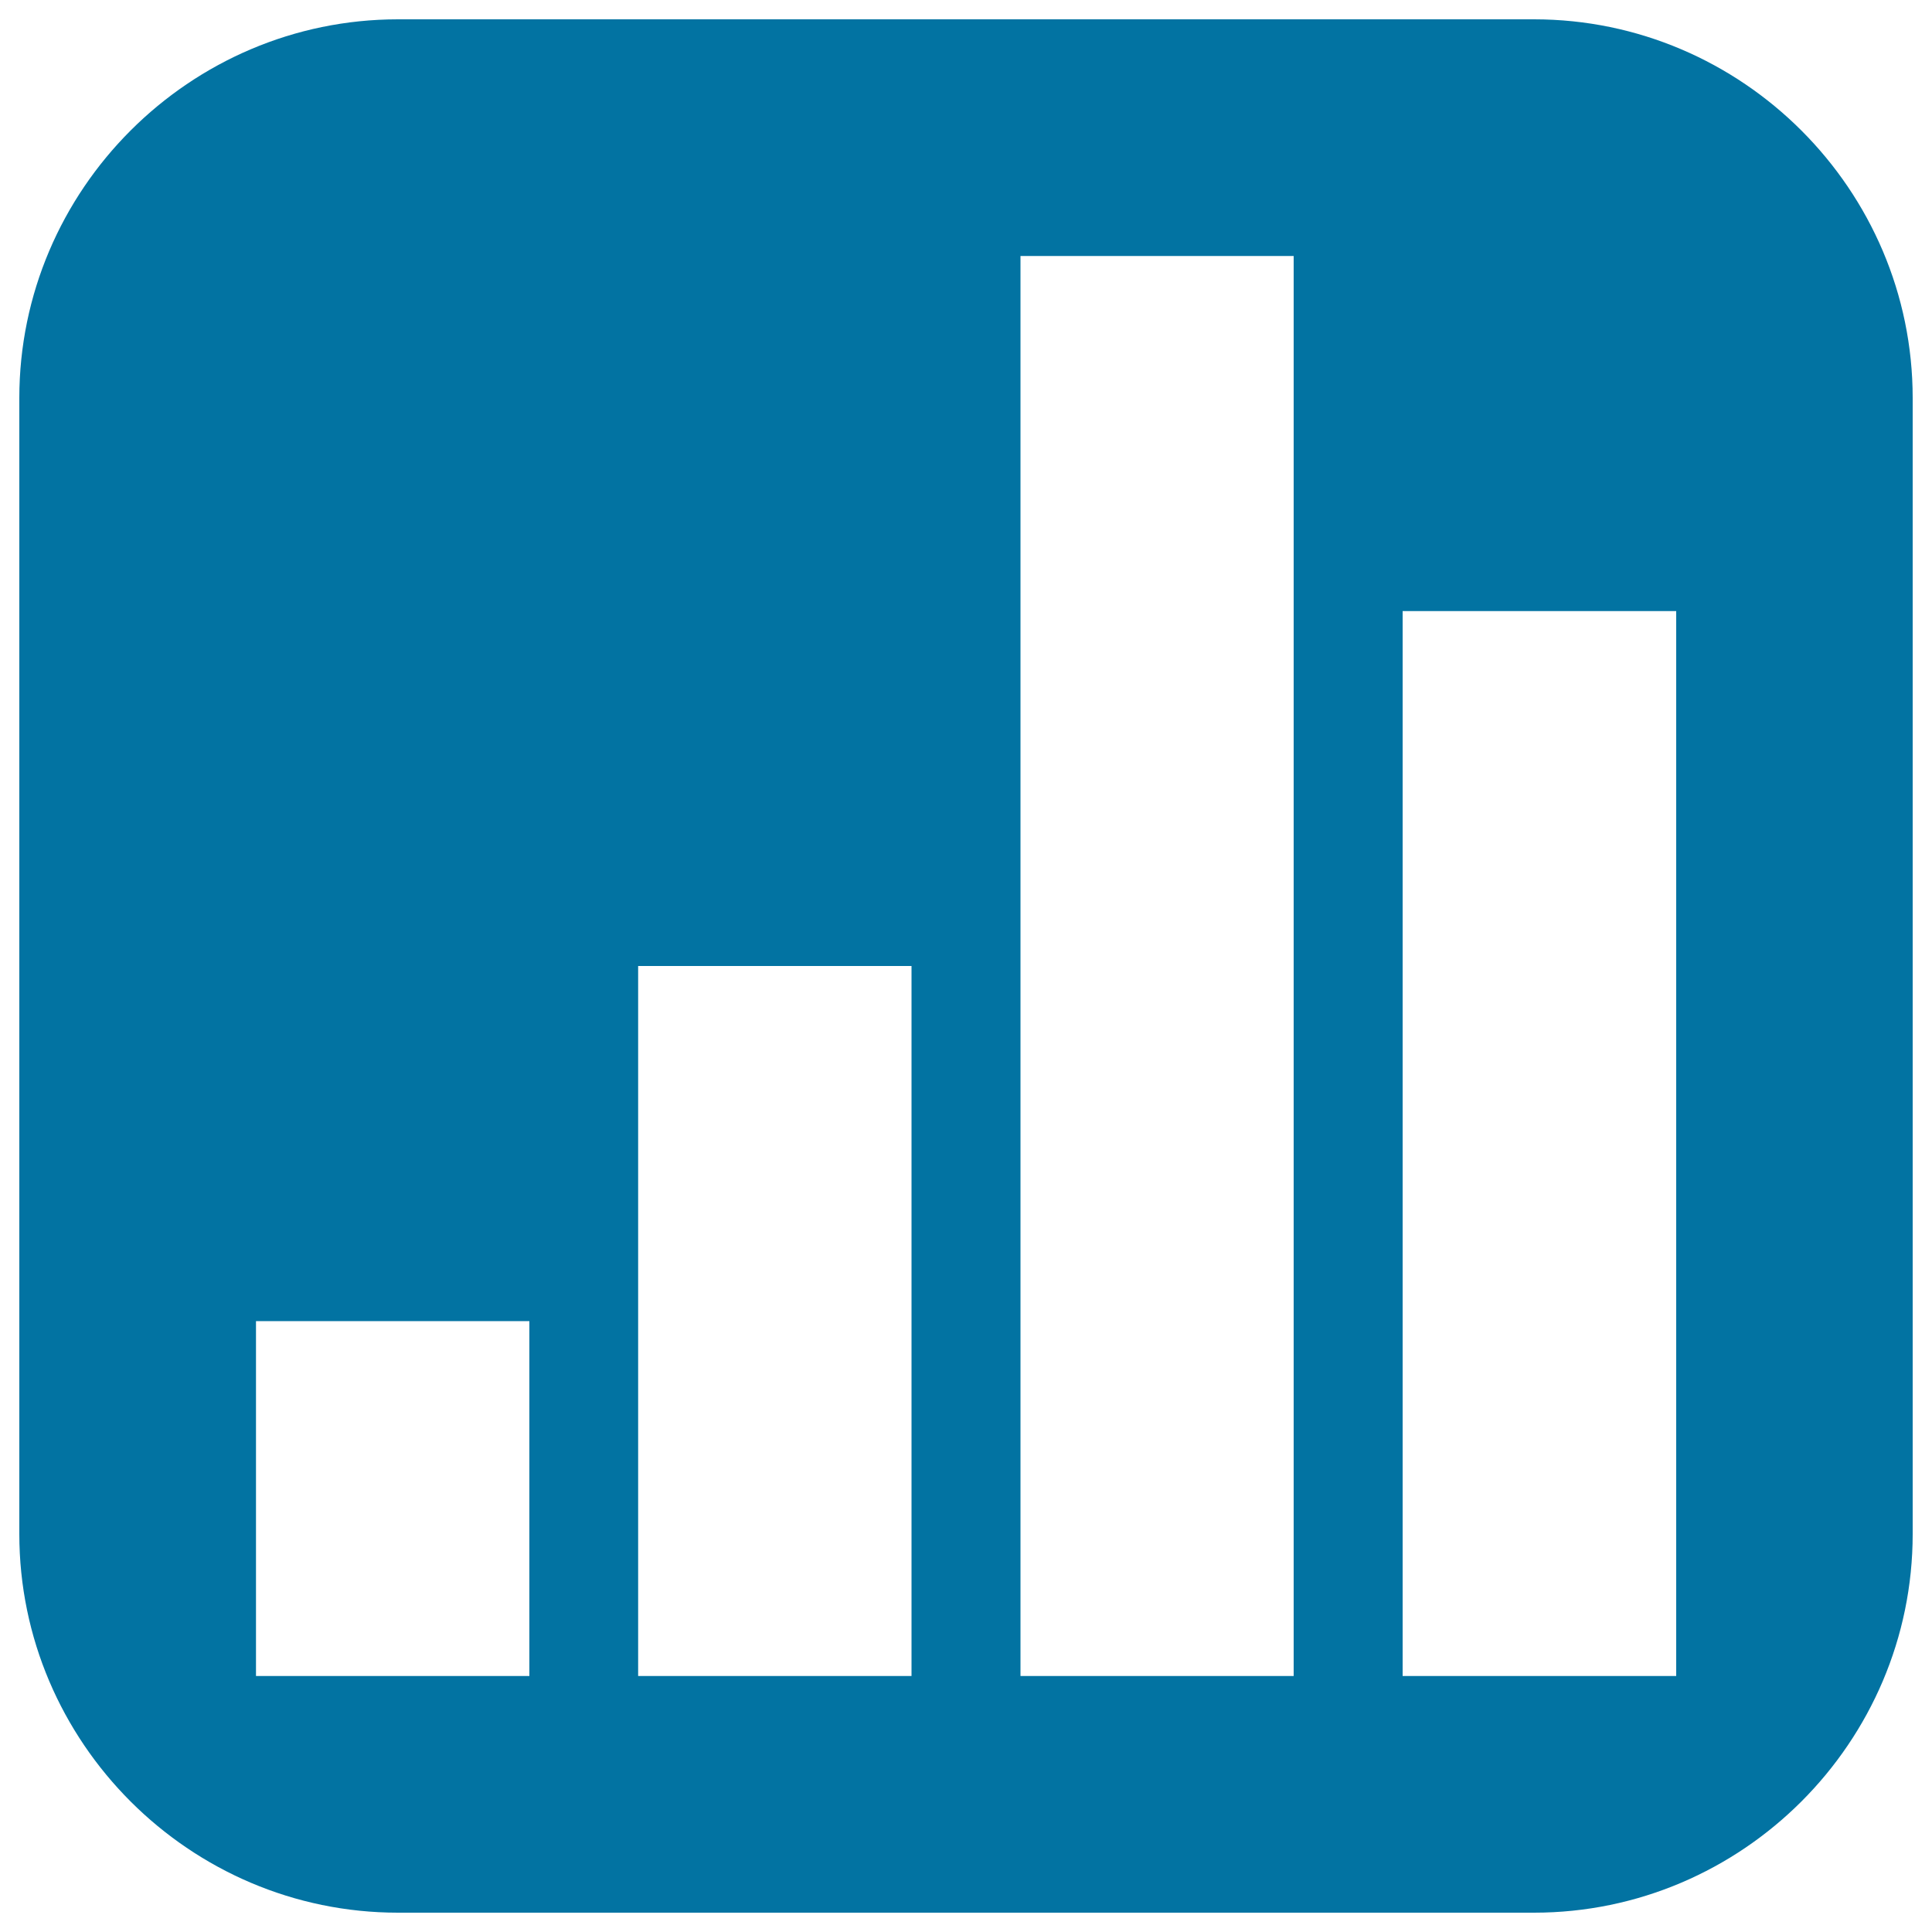 <svg xmlns="http://www.w3.org/2000/svg" viewBox="0 0 1000 1000" style="fill:#0273a2">
<title>Volume Bars In A Rounded Square In Black And White SVG icon</title>
<g><path d="M794,10H206C98.2,10,10,98.2,10,206v588c0,107.8,88.2,196,196,196h588c107.8,0,196-88.2,196-196V206C990,98.2,901.8,10,794,10z M274,867.5H132.5V683.8H274V867.5z M471.9,867.5H330.3V500h141.5V867.5z M669.6,867.5H528.2v-735h141.4V867.5z M867.5,867.5H726V316.3h141.6V867.5z"/></g>
</svg>